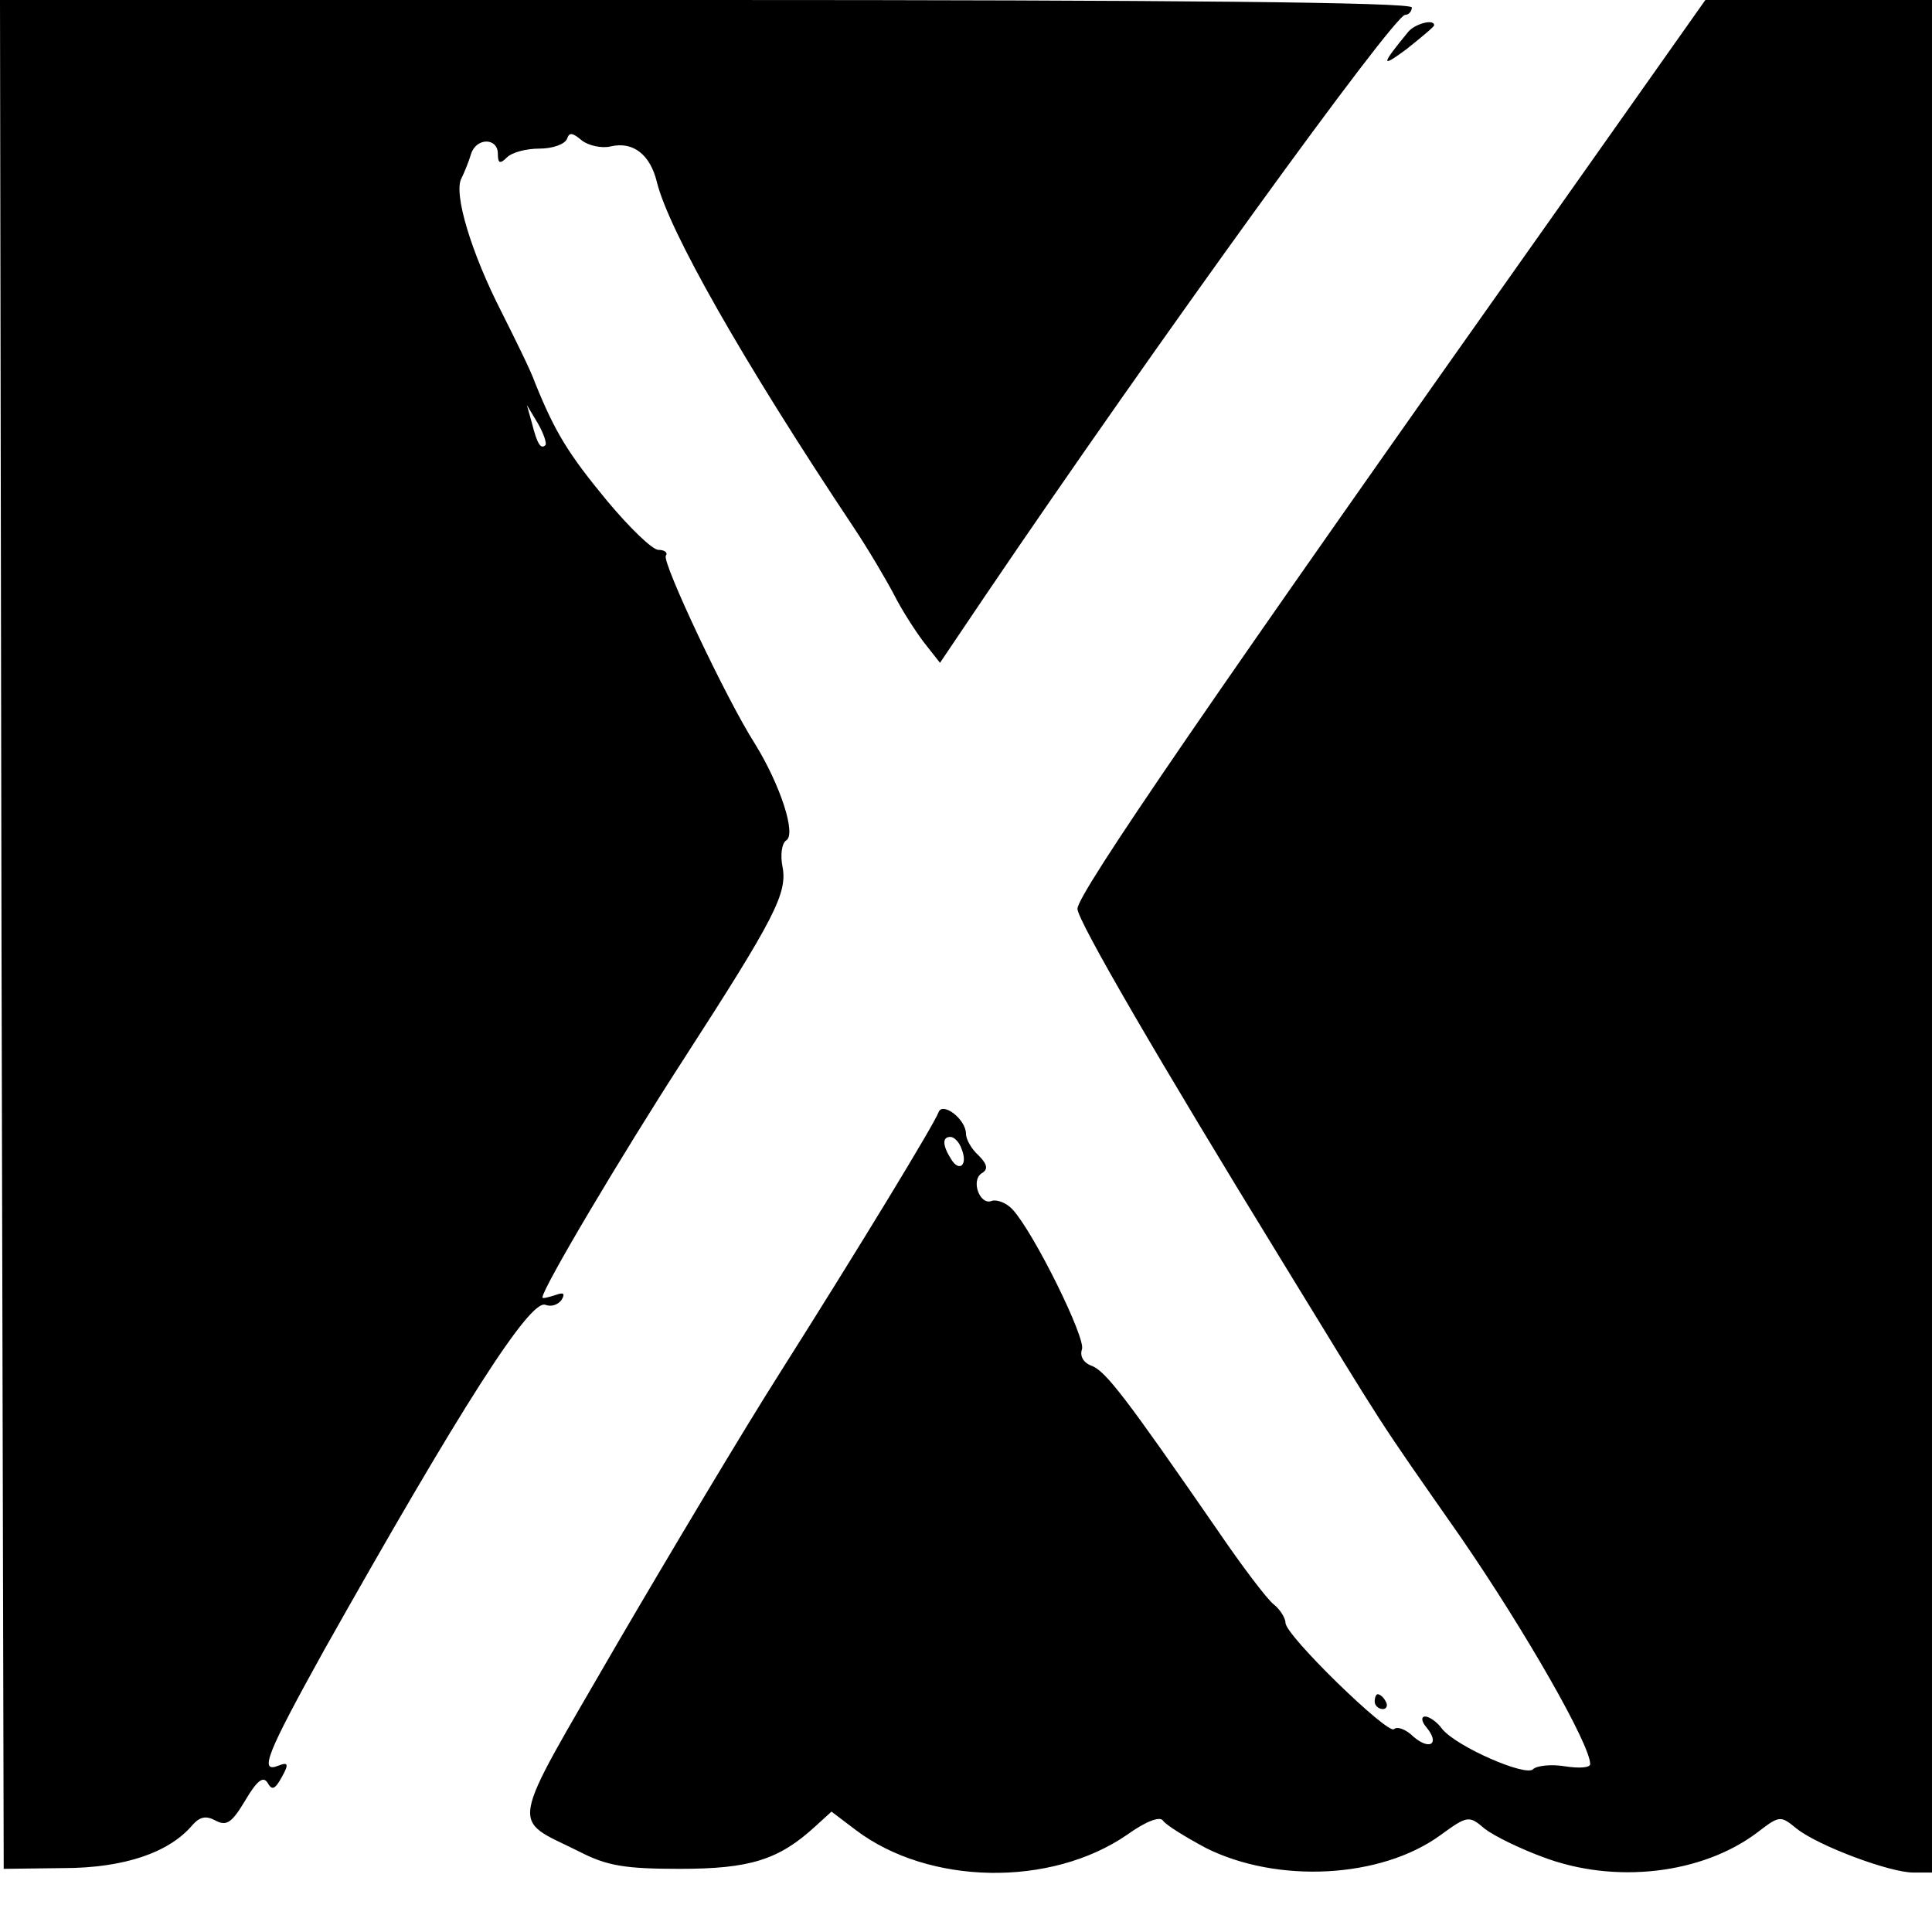<?xml version="1.0" standalone="no"?>
<!DOCTYPE svg PUBLIC "-//W3C//DTD SVG 20010904//EN"
 "http://www.w3.org/TR/2001/REC-SVG-20010904/DTD/svg10.dtd">
<svg version="1.0" xmlns="http://www.w3.org/2000/svg"
 width="260pt" height="260pt" viewBox="0 0 260 260"
 preserveAspectRatio="xMidYMid meet">
<g transform="translate(0,260) scale(0.1,-0.1)"
fill="#000000" stroke="none">
<path d="M2 1343 l3 -1258 80 1 c82 0 143 21 174 58 10 11 18 13 31 6 15 -8
22 -3 40 27 16 27 24 33 30 24 6 -11 10 -9 19 7 10 18 9 21 -4 16 -27 -11 -16
16 61 155 183 325 277 473 298 465 8 -3 17 0 22 7 5 9 2 10 -9 6 -10 -3 -17
-5 -17 -3 0 12 105 189 189 319 124 192 141 225 134 261 -3 15 -1 31 5 35 14
8 -8 75 -42 130 -39 61 -125 244 -120 253 3 4 -1 8 -10 8 -8 0 -39 30 -69 66
-52 63 -70 92 -97 159 -6 17 -27 59 -45 95 -41 80 -65 160 -54 180 4 8 10 23
13 33 7 22 36 22 36 0 0 -13 3 -14 12 -5 7 7 26 12 44 12 18 0 34 6 37 13 3 9
7 9 20 -2 9 -7 27 -11 39 -8 30 7 53 -11 62 -48 16 -65 115 -240 265 -465 20
-30 44 -71 54 -90 10 -20 28 -48 40 -64 l22 -28 60 89 c233 344 551 783 566
783 5 0 9 5 9 10 0 7 -323 10 -950 10 l-950 0 2 -1257z m732 658 c-6 -6 -11 1
-18 29 l-7 25 15 -25 c8 -14 12 -27 10 -29z"/>
<path d="M2110 2338 c-482 -681 -660 -941 -660 -961 0 -16 112 -208 274 -472
147 -240 124 -205 242 -374 88 -128 174 -279 174 -305 0 -5 -15 -6 -34 -3 -18
3 -38 1 -43 -4 -10 -10 -102 30 -122 54 -7 10 -18 17 -23 17 -6 0 -5 -7 2 -15
18 -22 4 -31 -18 -12 -10 10 -22 14 -26 10 -8 -8 -146 126 -146 143 0 6 -7 18
-16 25 -9 7 -43 52 -75 99 -123 178 -151 215 -170 222 -11 4 -16 13 -13 22 6
14 -64 156 -93 188 -8 9 -21 14 -28 12 -16 -7 -29 27 -14 37 9 5 8 12 -4 24
-10 9 -17 22 -17 29 0 20 -32 44 -37 29 -6 -16 -103 -176 -215 -353 -47 -74
-145 -238 -218 -363 -148 -256 -144 -232 -50 -279 37 -19 61 -23 135 -23 94 0
133 12 182 57 l22 20 33 -25 c98 -74 262 -77 365 -6 25 18 44 25 48 19 4 -6
30 -22 58 -37 96 -48 235 -41 315 17 37 27 39 27 60 9 13 -10 48 -27 78 -38
97 -37 215 -23 289 33 30 23 31 23 53 5 29 -23 125 -59 157 -59 l25 0 0 1260
0 1260 -152 0 -153 0 -185 -262z m-816 -1284 c9 -22 -3 -32 -14 -14 -12 19
-12 30 -1 30 5 0 12 -7 15 -16z"/>
<path d="M1895 2557 c-37 -45 -37 -49 -2 -23 20 16 37 30 37 32 0 9 -26 2 -35
-9z"/>
<path d="M1850 310 c0 -5 5 -10 11 -10 5 0 7 5 4 10 -3 6 -8 10 -11 10 -2 0
-4 -4 -4 -10z"/>
</g>
</svg>
